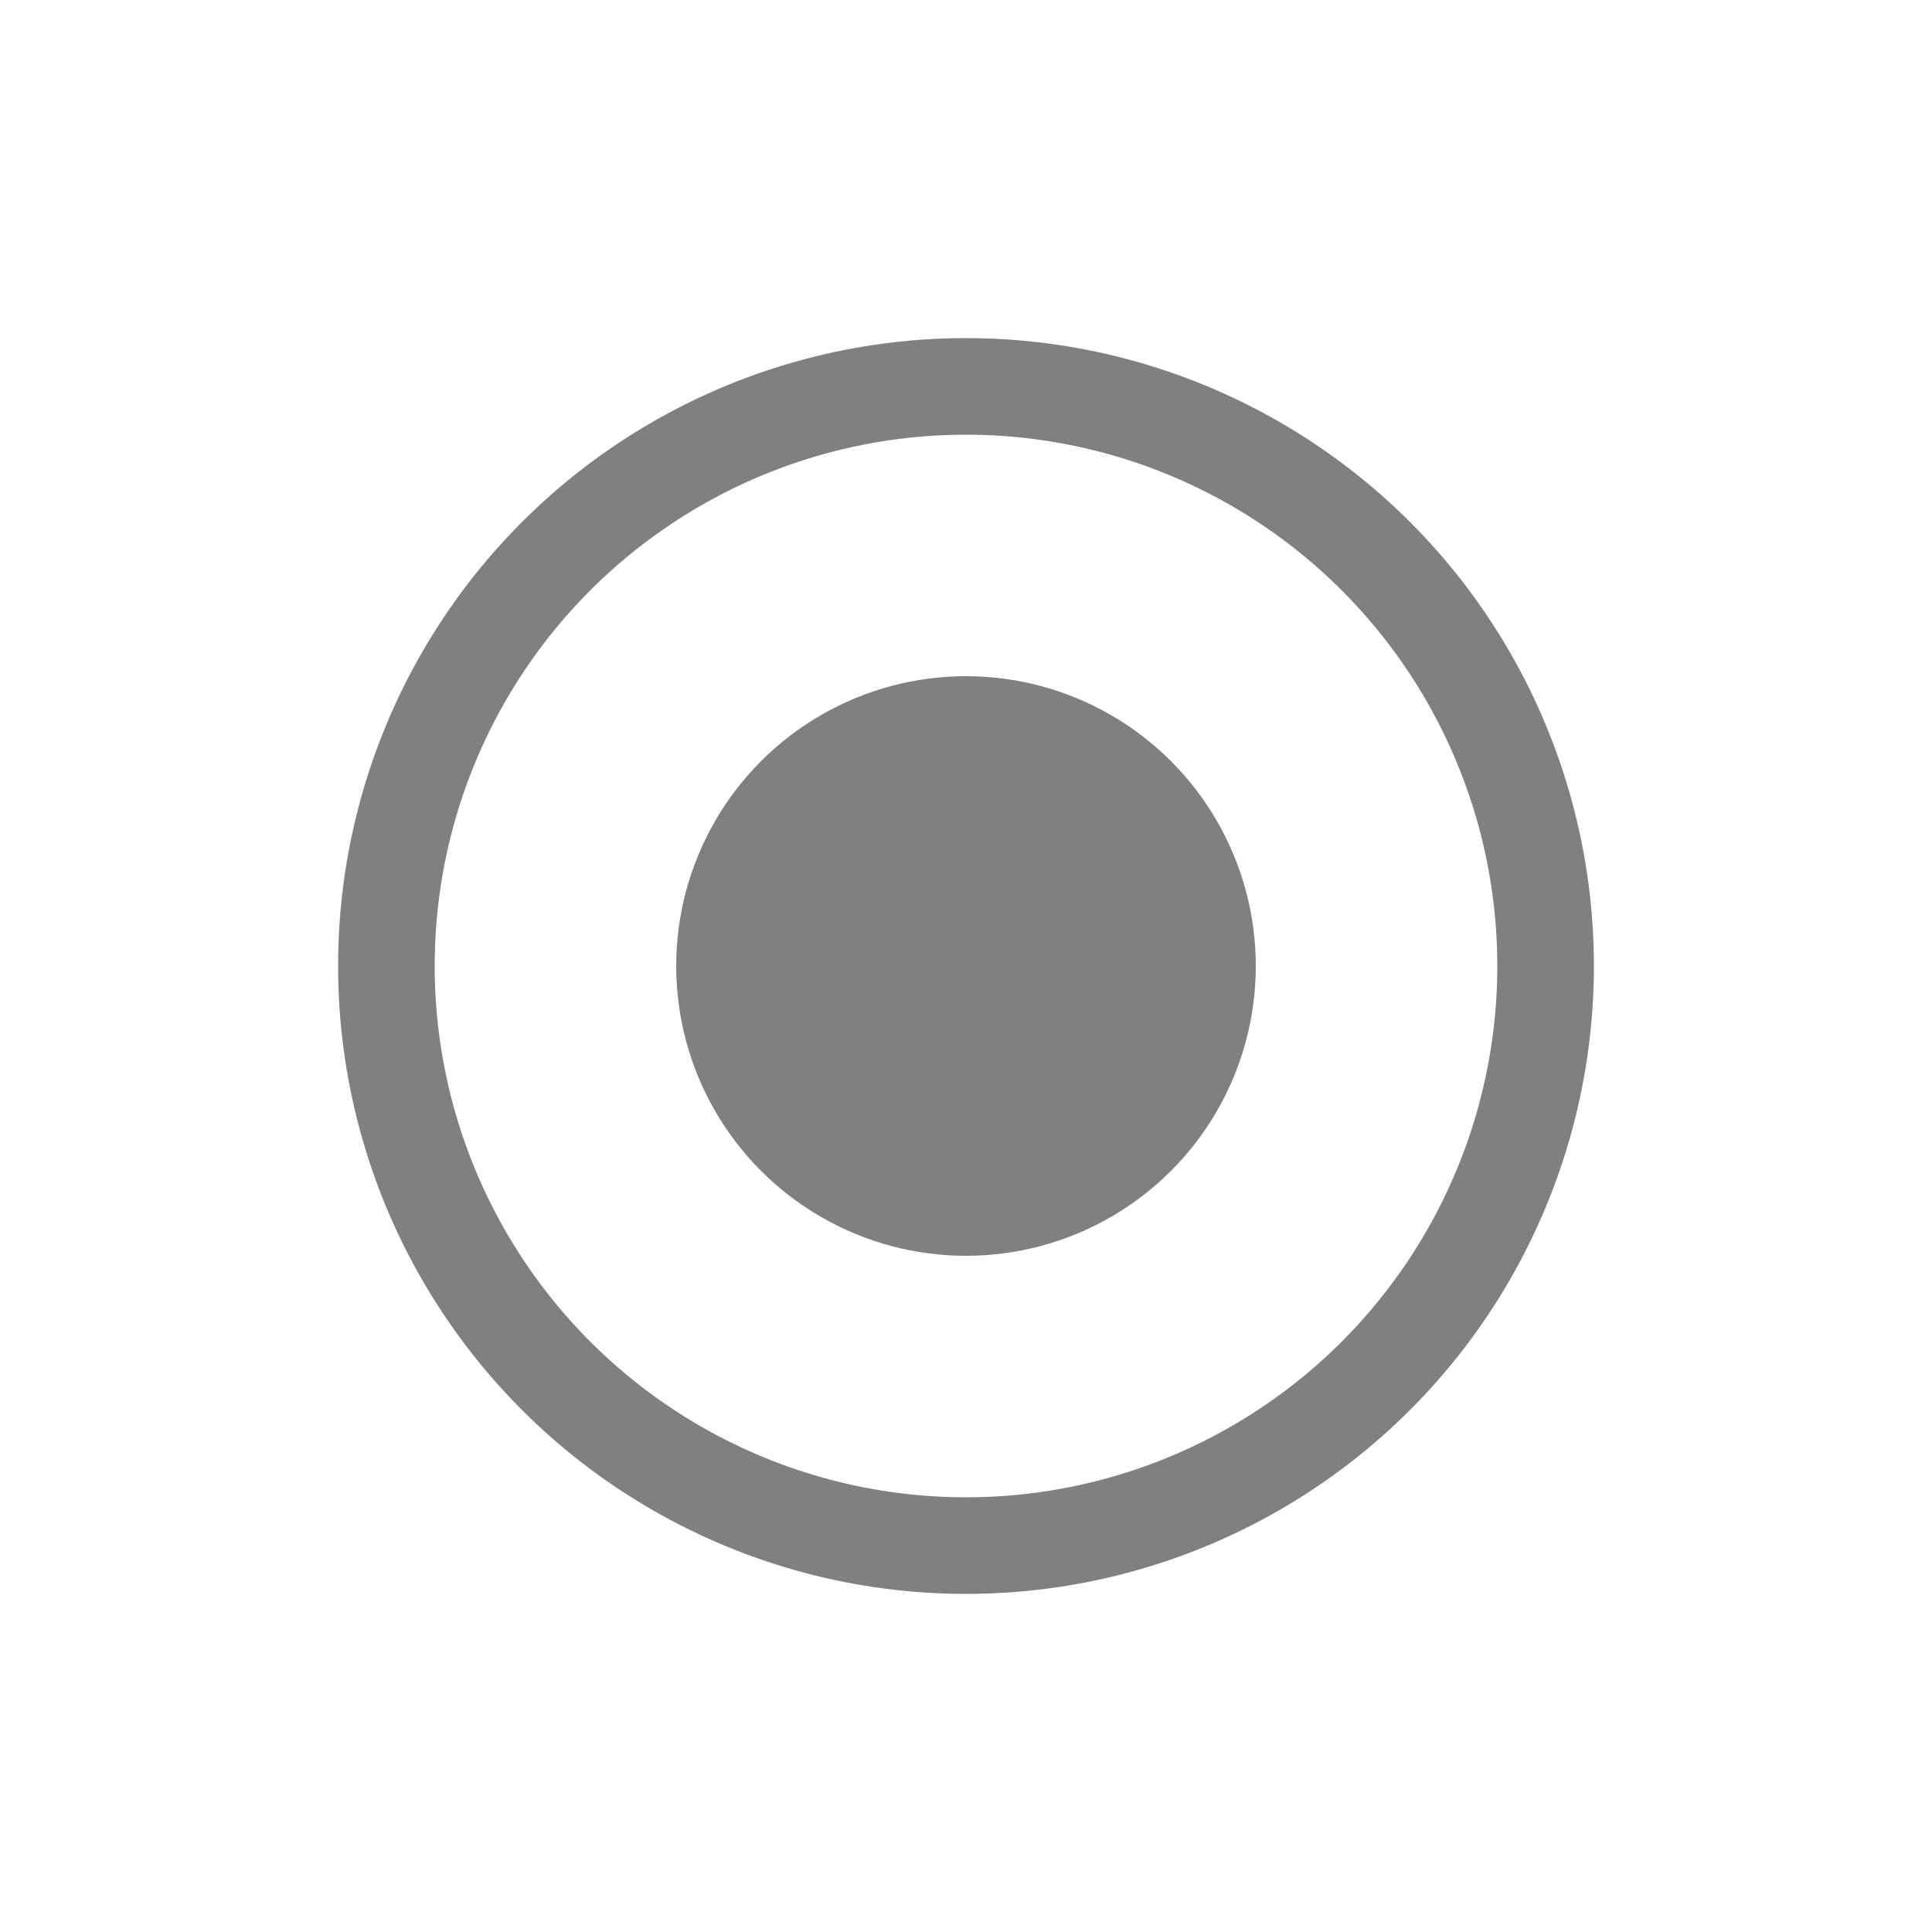 <svg width="100" height="100" viewBox="0 0 100 100" xmlns="http://www.w3.org/2000/svg">
    <!-- Outer Circle -->
    <circle cx="50" cy="50" r="30" stroke="gray" stroke-width="5" fill="none" />
    <!-- Inner Circle -->
    <circle cx="50" cy="50" r="15" fill="gray" />
</svg>
